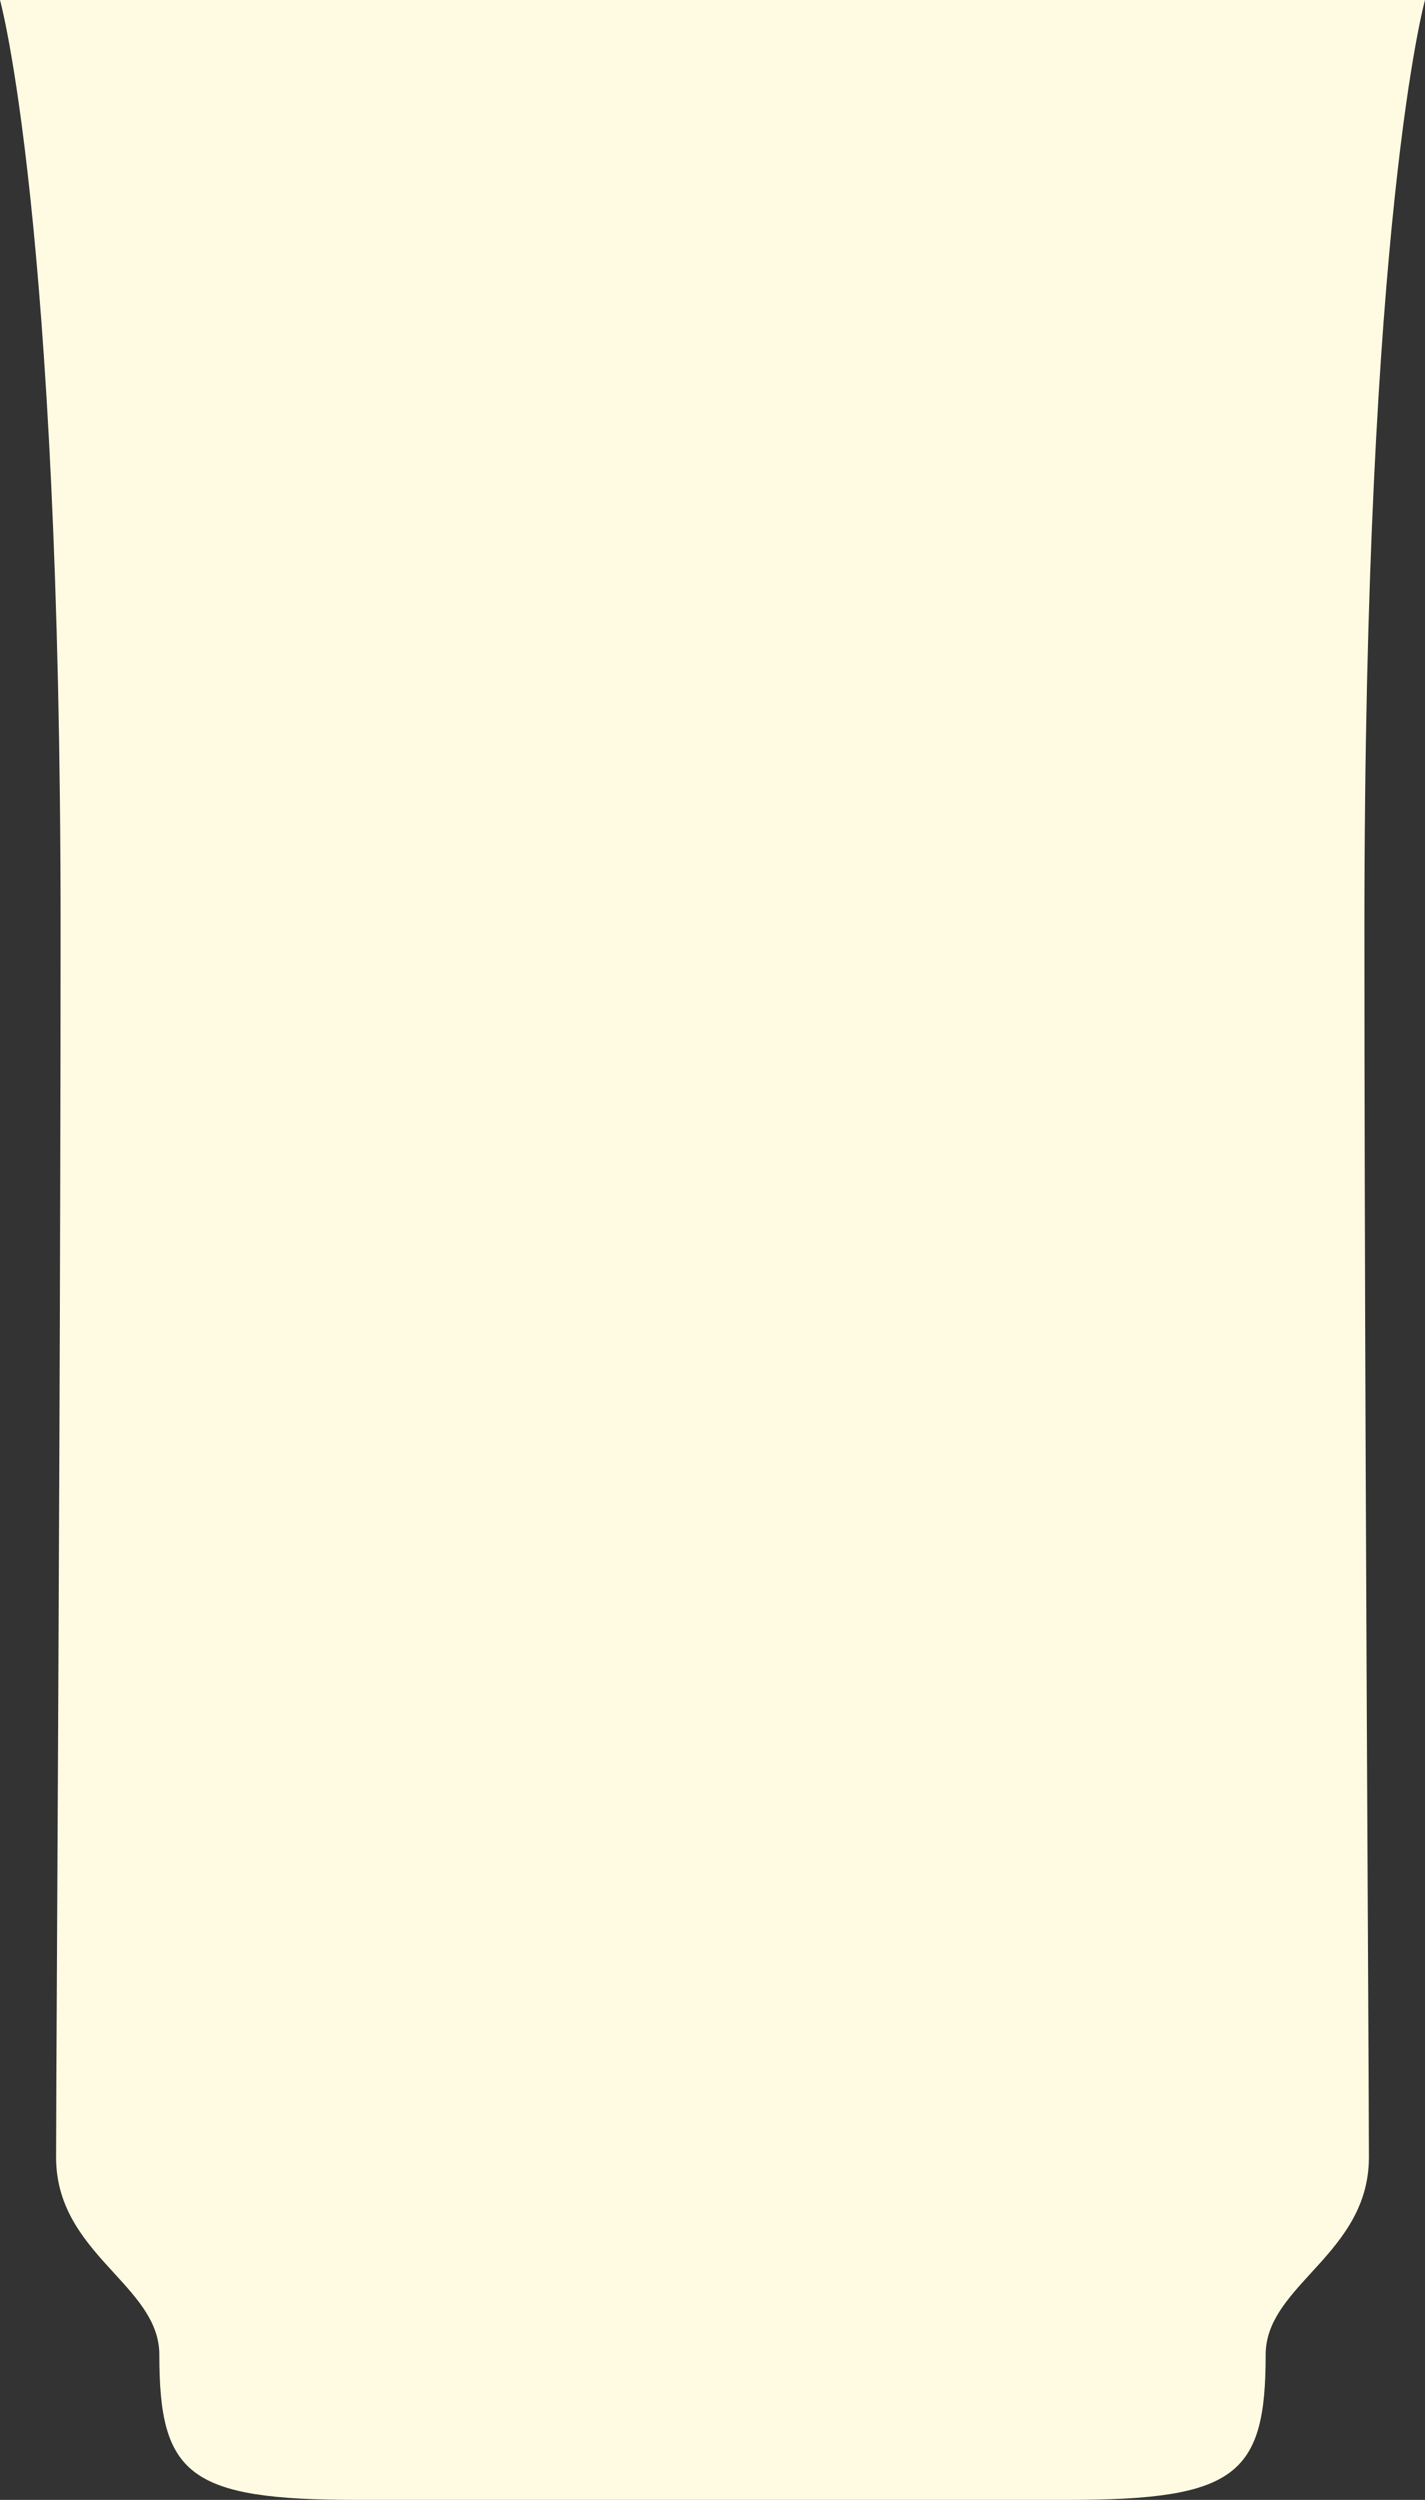 <?xml version="1.0" encoding="UTF-8"?> <svg xmlns="http://www.w3.org/2000/svg" width="320" height="561" viewBox="0 0 320 561" fill="none"><rect x="0" y="0" width="320" height="561" fill="#333333" stroke="none"/> <path fill-rule="evenodd" clip-rule="evenodd" d="M0 0C0 0 13.606 48.695 13.606 208.061C13.606 281.467 13.128 374.439 12.83 432.287C12.696 458.412 12.598 477.373 12.598 484.134C12.598 495.887 19.378 503.293 25.605 510.094C30.892 515.869 35.779 521.208 35.779 528.402C35.779 555.366 42.331 561 80.126 561H159.748H160.252H239.874C277.669 561 284.22 555.366 284.22 528.402C284.22 521.208 289.108 515.869 294.395 510.094C300.622 503.293 307.402 495.887 307.402 484.134C307.402 477.373 307.304 458.412 307.17 432.287C306.872 374.439 306.394 281.467 306.394 208.061C306.394 48.695 320 0 320 0H160.252H159.748H0Z" fill="#FFFBE3"></path> </svg> 